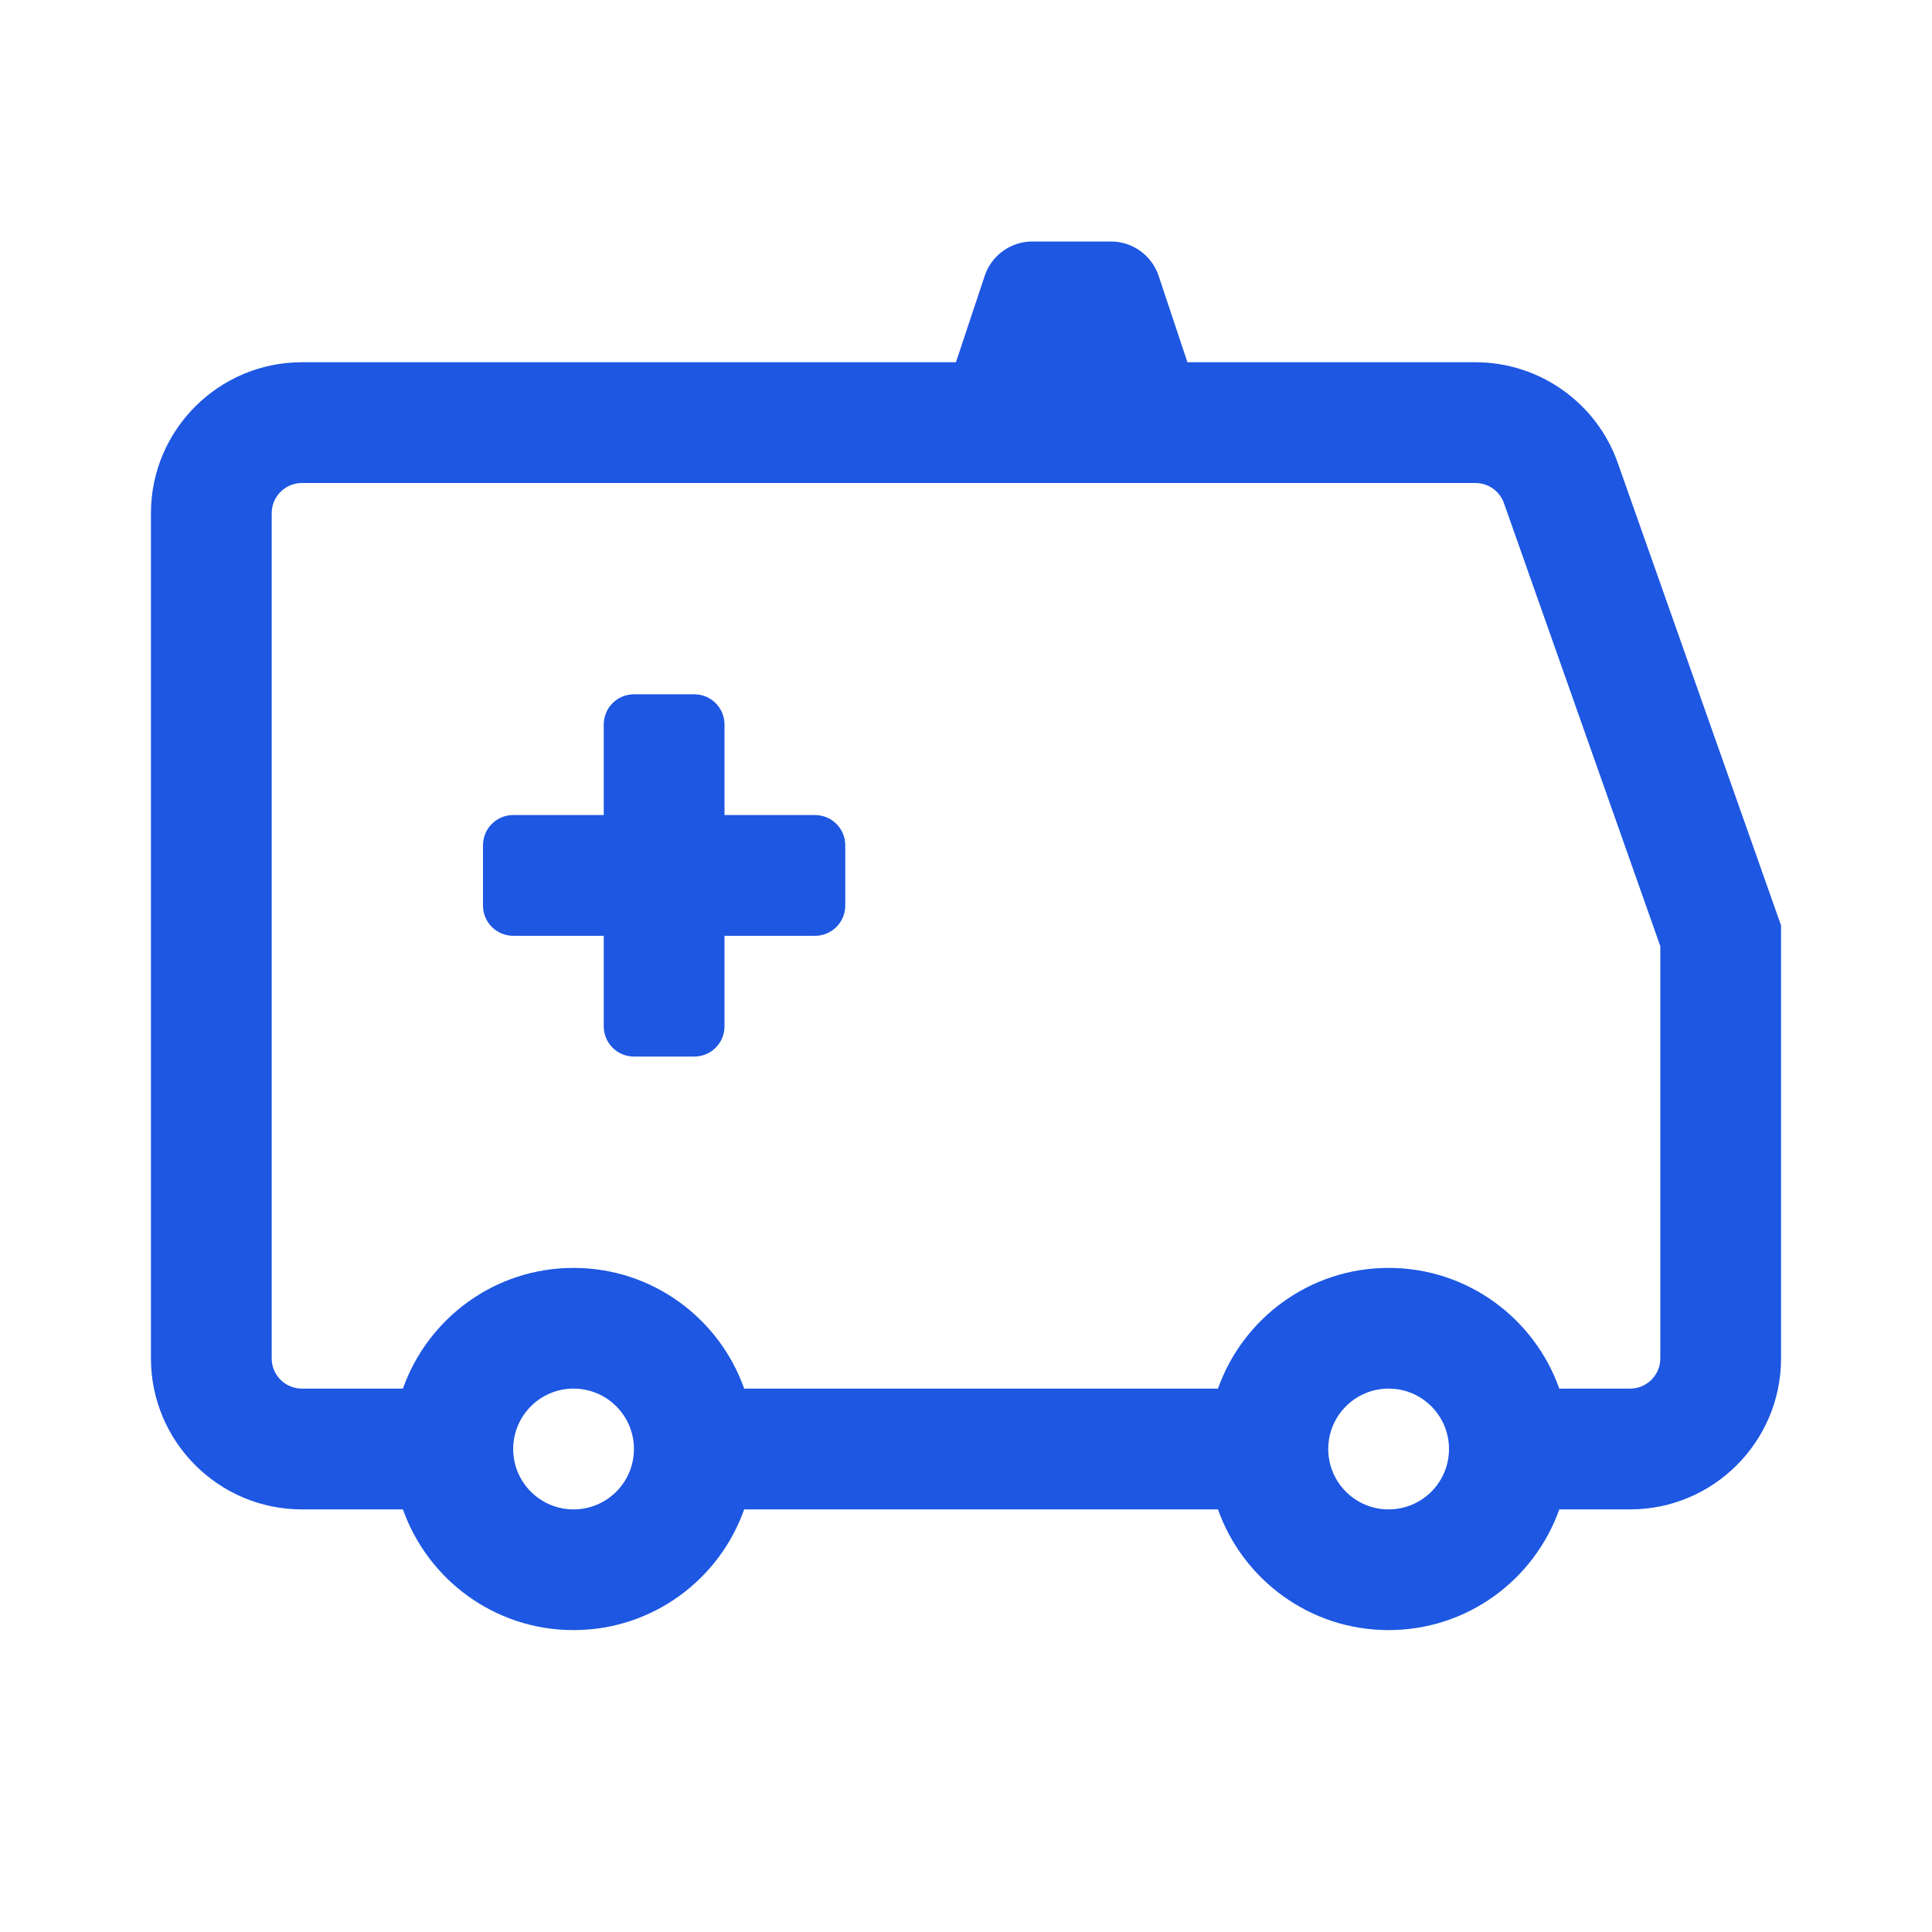 <svg width="38" height="38" viewBox="0 0 38 38" fill="none" xmlns="http://www.w3.org/2000/svg">
<path d="M20.306 4.75C19.88 4.75 19.502 5.022 19.368 5.426L18.802 7.125H5.938C4.301 7.125 2.969 8.457 2.969 10.094V26.719C2.969 28.356 4.301 29.688 5.938 29.688H7.925C8.415 31.07 9.73 32.062 11.281 32.062C12.832 32.062 14.148 31.07 14.637 29.688H23.956C24.446 31.07 25.762 32.062 27.312 32.062C28.863 32.062 30.179 31.07 30.669 29.688H32.062C33.7 29.688 35.031 28.356 35.031 26.719V18.202L31.82 9.106C31.403 7.921 30.278 7.125 29.022 7.125H23.355L22.789 5.426C22.654 5.022 22.276 4.75 21.851 4.75H20.306ZM5.938 9.5H29.022C29.273 9.5 29.498 9.66 29.581 9.897L32.656 18.61V26.719C32.656 27.046 32.39 27.312 32.062 27.312H30.669C30.179 25.93 28.863 24.938 27.312 24.938C25.762 24.938 24.446 25.93 23.956 27.312H14.637C14.148 25.93 12.832 24.938 11.281 24.938C9.73 24.938 8.415 25.93 7.925 27.312H5.938C5.61 27.312 5.344 27.046 5.344 26.719V10.094C5.344 9.767 5.61 9.5 5.938 9.5ZM12.469 13.656C12.141 13.656 11.875 13.922 11.875 14.25V16.031H10.094C9.766 16.031 9.5 16.297 9.5 16.625V17.812C9.5 18.14 9.766 18.406 10.094 18.406H11.875V20.188C11.875 20.515 12.141 20.781 12.469 20.781H13.656C13.984 20.781 14.25 20.515 14.25 20.188V18.406H16.031C16.359 18.406 16.625 18.14 16.625 17.812V16.625C16.625 16.297 16.359 16.031 16.031 16.031H14.25V14.25C14.25 13.922 13.984 13.656 13.656 13.656H12.469ZM11.281 27.312C11.937 27.312 12.469 27.844 12.469 28.5C12.469 29.156 11.937 29.688 11.281 29.688C10.625 29.688 10.094 29.156 10.094 28.5C10.094 27.844 10.625 27.312 11.281 27.312ZM27.312 27.312C27.969 27.312 28.5 27.844 28.5 28.5C28.5 29.156 27.969 29.688 27.312 29.688C26.656 29.688 26.125 29.156 26.125 28.5C26.125 27.844 26.656 27.312 27.312 27.312Z" fill="#1D57E2"/>
</svg>
